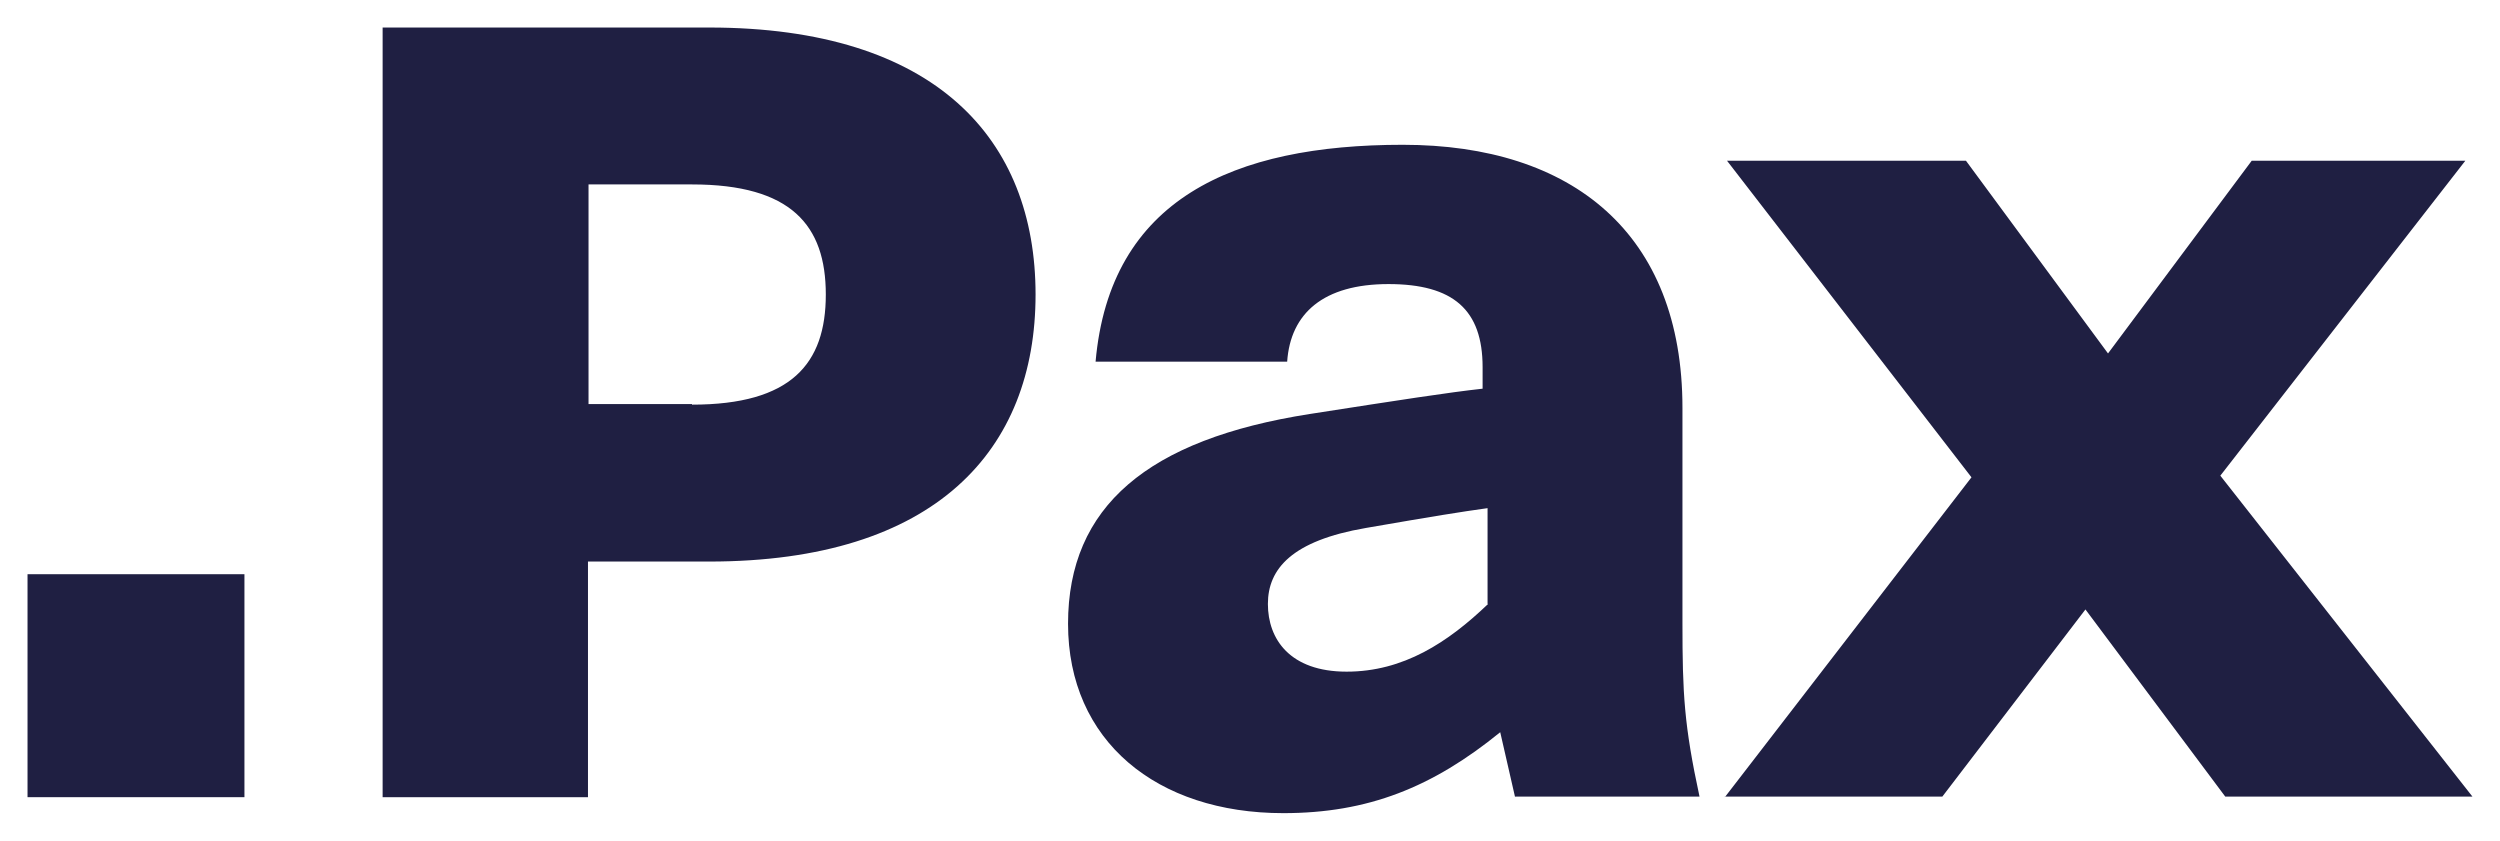 <?xml version="1.0" encoding="UTF-8"?>
<svg id="svg3158" xmlns="http://www.w3.org/2000/svg" xmlns:svg="http://www.w3.org/2000/svg" version="1.1" viewBox="0 0 454.1 152.7">
  <!-- Generator: Adobe Illustrator 29.3.1, SVG Export Plug-In . SVG Version: 2.1.0 Build 151)  -->
  <defs>
    <style>
      .st0 {
        fill: #1f1f42;
      }
    </style>
  </defs>
  <g id="layer1">
    <path id="path24" class="st0" d="M313.3,144.8l44.8-58.1-44.4-57.5h43.4l25.8,35,26.1-35h38.8l-44.5,57.2,45.8,58.3h-44.9l-25.4-34-26,34h-39.5ZM270.2,109.7v-17.4c-5,.7-9.4,1.4-22.1,3.6-13.4,2.3-17.8,7.4-17.8,13.8s4,12.3,14.3,12.3,18.4-5.3,25.7-12.3M275.2,144.8l-2.7-11.8c-12.3,10-24,14.7-39.4,14.7-23,0-39.1-13.1-39.1-34.4s14.5-33.5,43.9-38.1c16.7-2.6,25.1-3.9,31.4-4.6v-3.9c0-10.4-5.3-15.1-17.1-15.1s-17.8,5.3-18.4,14.1h-34.8c2.6-29.5,25-39.4,55.8-39.4s50.8,16.1,50.8,47.8v39.1c0,12.8.3,18.5,3.1,31.5h-33.5,0ZM125.7,73.5c18,0,24.3-7.4,24.3-20s-6.3-20-24.3-20h-18.8v39.9h18.8,0ZM69.5,144.8V5h59.3c41.2,0,59.3,20.3,59.3,48.5s-18.1,48.5-59.3,48.5h-22v42.8h-37.4,0Z"/>
    <path id="path26" class="st0" d="M5,104.3h39.4v40.5H5v-40.5Z"/>
  </g>
</svg>